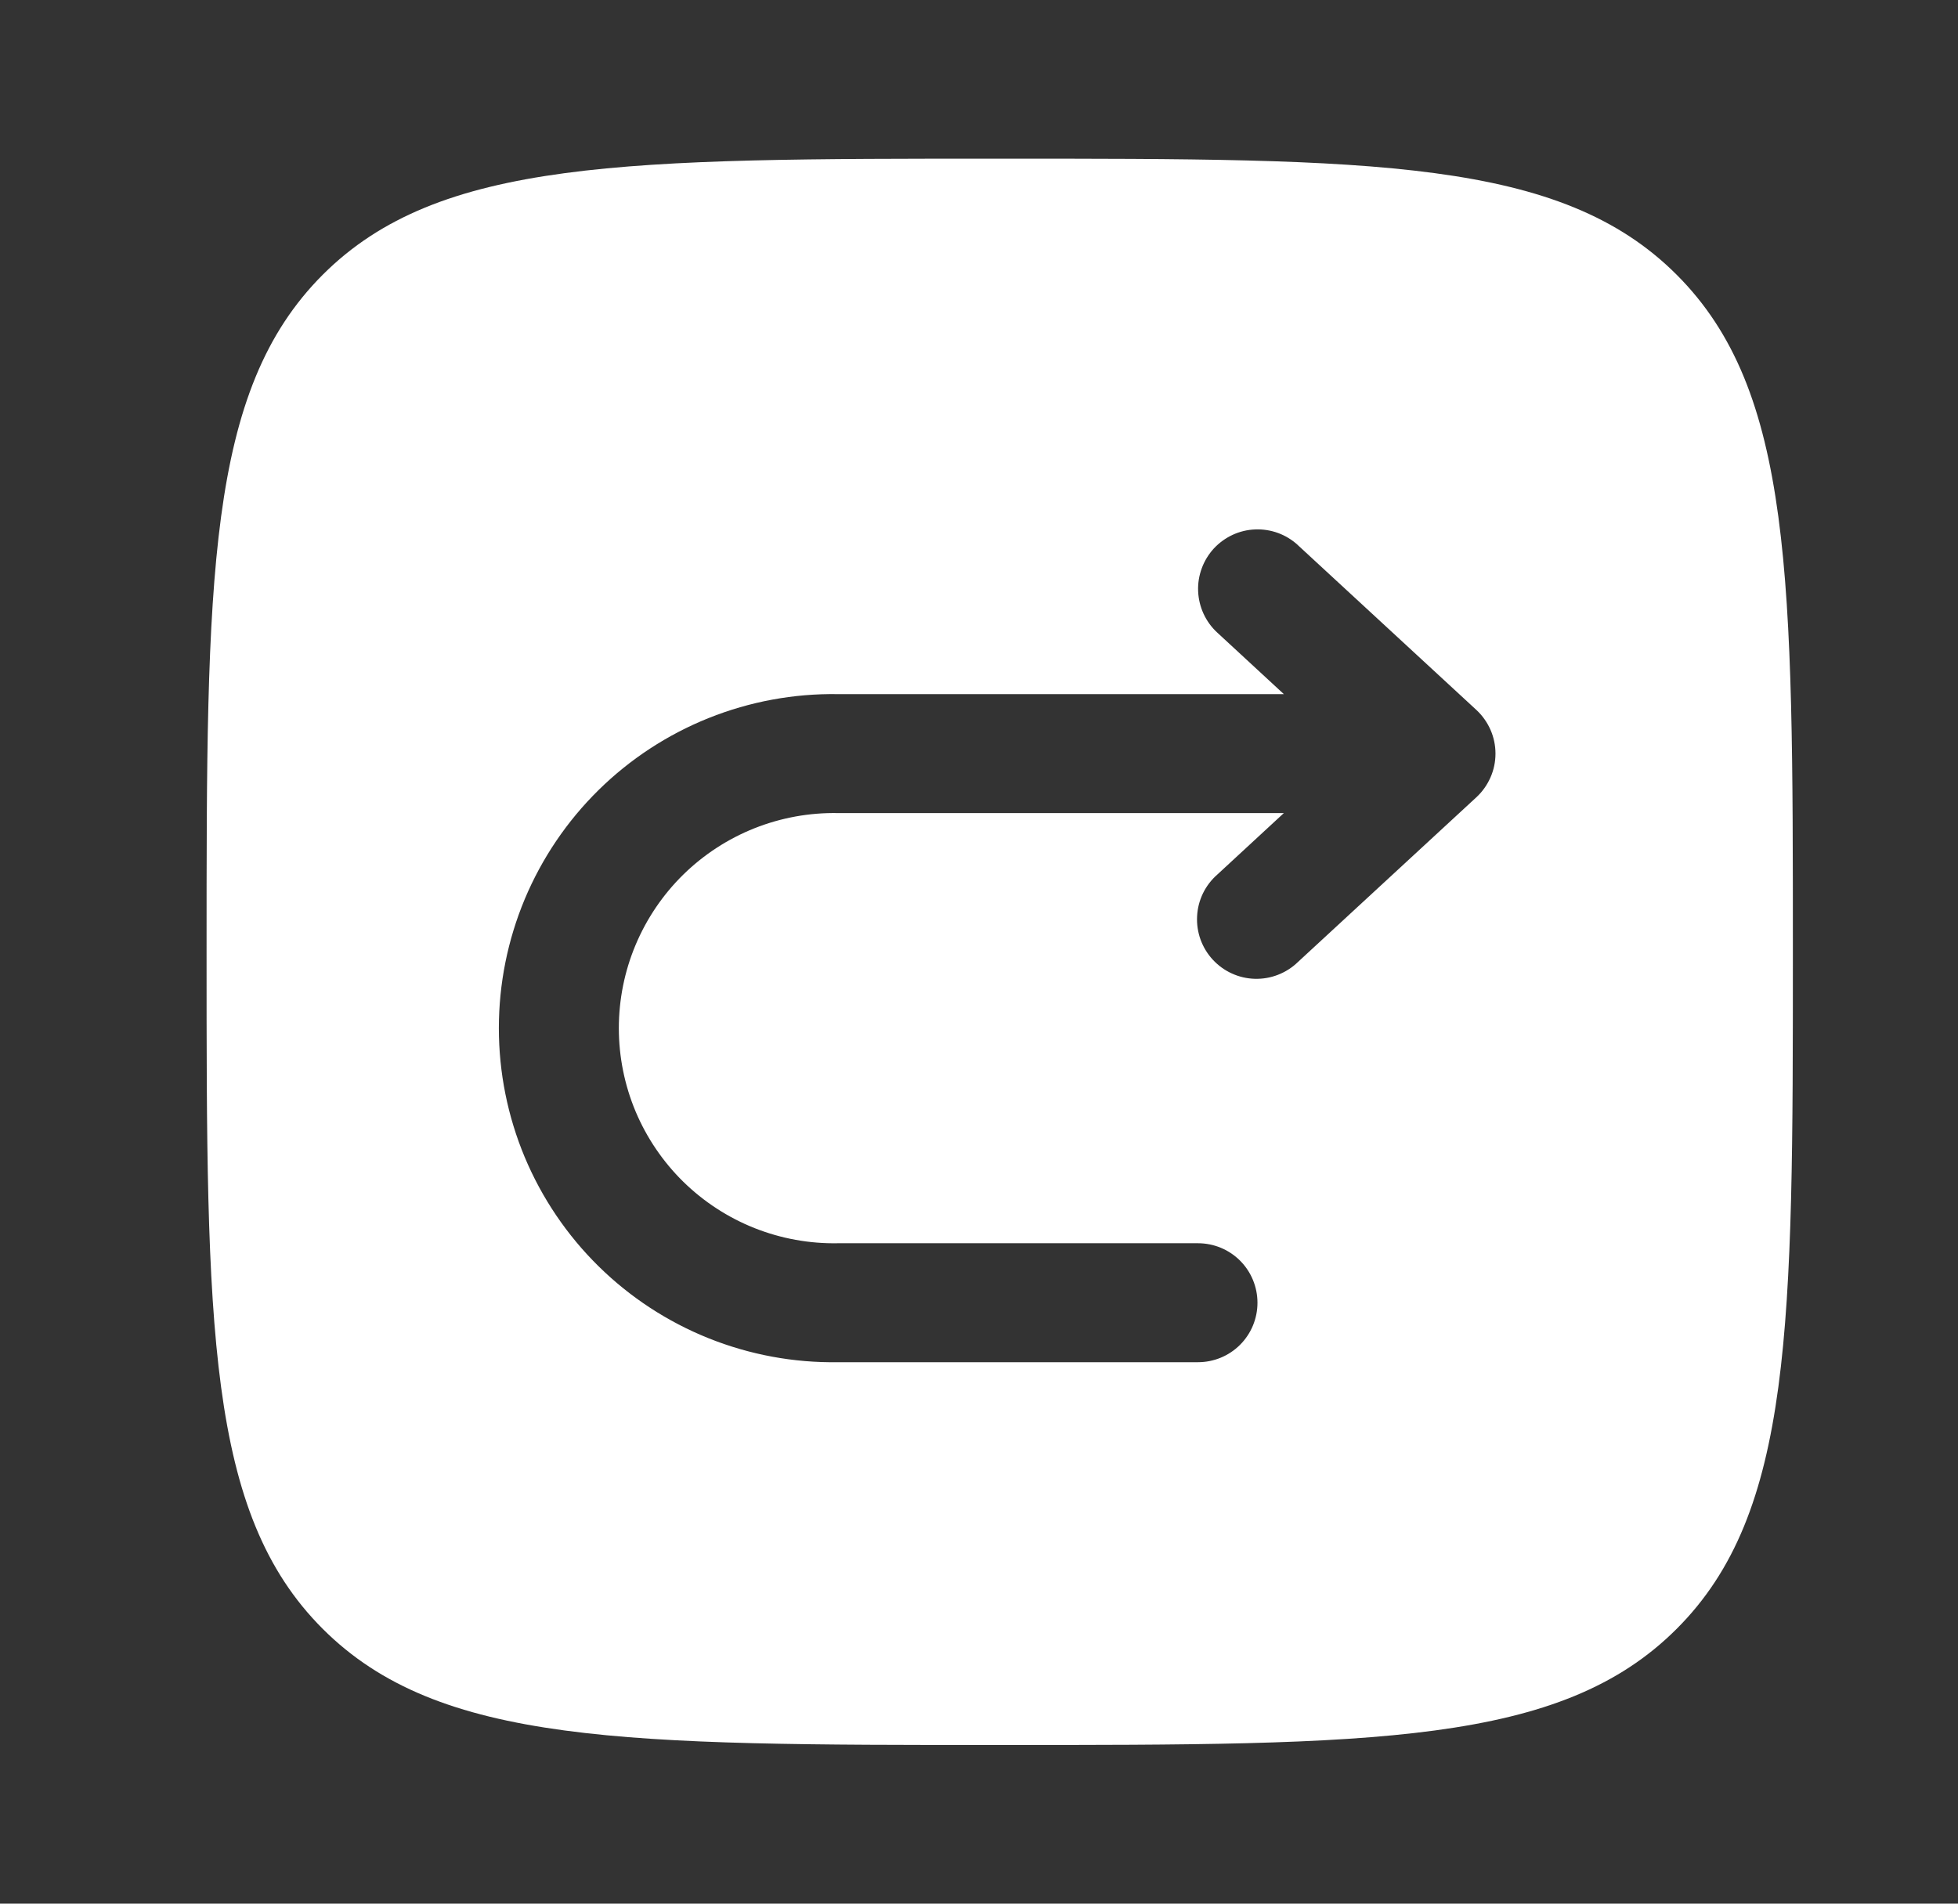 <svg width="36" height="35" viewBox="0 0 36 35" fill="none" xmlns="http://www.w3.org/2000/svg">
<rect x="0" y="0" width="36" height="35" fill="#333333" stroke="none"/>
<path fill-rule="evenodd" clip-rule="evenodd" d="M5.933 5.052C3.798 7.19 3.798 10.625 3.798 17.5C3.798 24.375 3.798 27.812 5.933 29.947C8.071 32.083 11.506 32.083 18.381 32.083C25.256 32.083 28.693 32.083 30.828 29.947C32.964 27.813 32.964 24.376 32.964 17.5C32.964 10.625 32.964 7.188 30.828 5.052C28.694 2.917 25.256 2.917 18.381 2.917C11.506 2.917 8.069 2.917 5.933 5.052ZM23.864 10.023C23.759 9.926 23.635 9.85 23.5 9.8C23.366 9.751 23.222 9.728 23.079 9.734C22.935 9.739 22.794 9.773 22.664 9.833C22.533 9.894 22.416 9.979 22.318 10.084C22.221 10.19 22.145 10.314 22.096 10.448C22.046 10.583 22.023 10.726 22.029 10.87C22.035 11.014 22.069 11.155 22.129 11.285C22.189 11.415 22.274 11.533 22.38 11.63L23.605 12.762H15.409C14.594 12.749 13.786 12.899 13.029 13.202C12.273 13.505 11.585 13.955 11.004 14.527C10.424 15.098 9.963 15.78 9.648 16.531C9.334 17.283 9.172 18.089 9.172 18.904C9.172 19.718 9.334 20.525 9.648 21.276C9.963 22.027 10.424 22.709 11.004 23.28C11.585 23.852 12.273 24.302 13.029 24.605C13.786 24.908 14.594 25.058 15.409 25.045H22.027C22.317 25.045 22.595 24.93 22.8 24.725C23.005 24.52 23.12 24.242 23.12 23.952C23.12 23.662 23.005 23.383 22.8 23.178C22.595 22.973 22.317 22.858 22.027 22.858H15.409C14.883 22.868 14.361 22.773 13.872 22.579C13.384 22.385 12.939 22.095 12.563 21.727C12.188 21.359 11.89 20.919 11.686 20.435C11.483 19.95 11.378 19.429 11.378 18.904C11.378 18.378 11.483 17.857 11.686 17.373C11.89 16.888 12.188 16.448 12.563 16.08C12.939 15.712 13.384 15.422 13.872 15.228C14.361 15.034 14.883 14.939 15.409 14.949H23.605L22.38 16.081C22.27 16.177 22.181 16.295 22.117 16.426C22.054 16.557 22.017 16.7 22.01 16.846C22.002 16.991 22.024 17.137 22.073 17.274C22.123 17.411 22.199 17.537 22.298 17.644C22.397 17.751 22.516 17.838 22.649 17.898C22.782 17.959 22.925 17.992 23.071 17.996C23.217 18 23.362 17.975 23.498 17.922C23.634 17.869 23.758 17.79 23.863 17.688L27.144 14.659C27.255 14.557 27.343 14.432 27.404 14.294C27.465 14.156 27.496 14.007 27.496 13.856C27.496 13.705 27.465 13.555 27.404 13.417C27.343 13.279 27.255 13.155 27.144 13.052L23.863 10.023H23.864Z" fill="white"/>
</svg>
